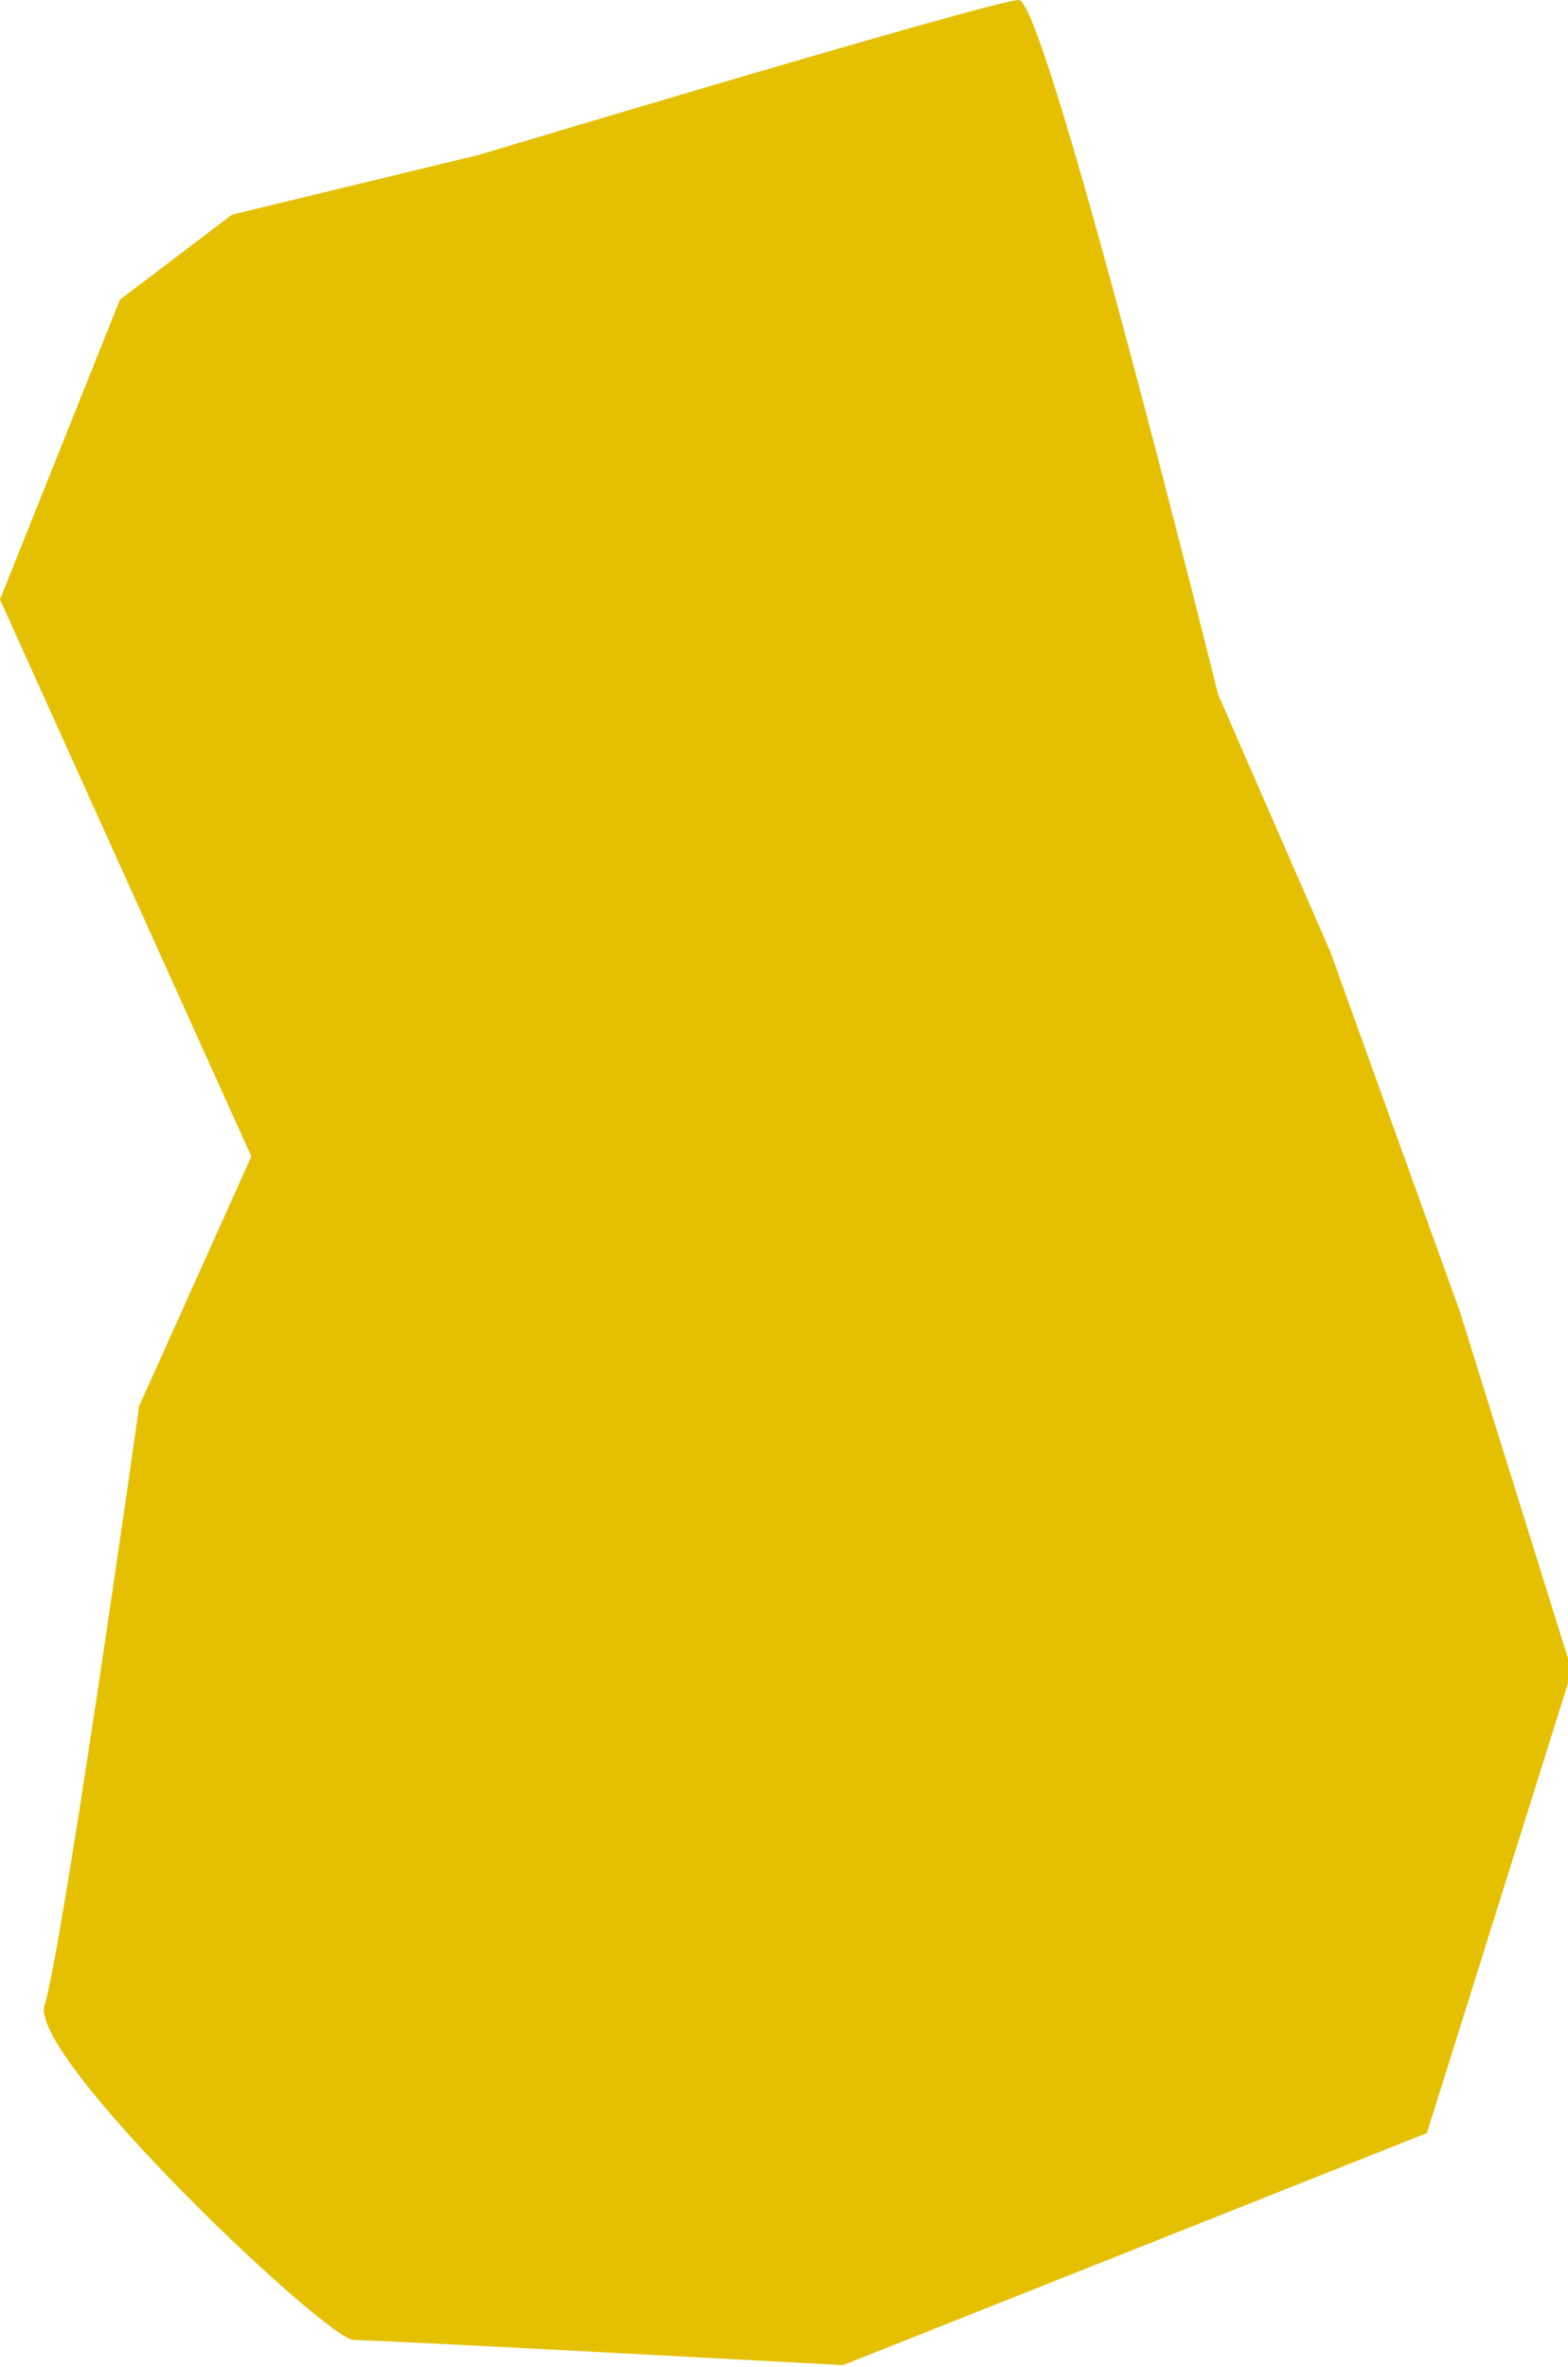 <?xml version="1.0" encoding="utf-8"?>
<!-- Generator: Adobe Illustrator 27.9.0, SVG Export Plug-In . SVG Version: 6.00 Build 0)  -->
<svg version="1.1" id="Laag_1" xmlns="http://www.w3.org/2000/svg" xmlns:xlink="http://www.w3.org/1999/xlink" x="0px" y="0px"
	 viewBox="0 0 81.1 122.4" style="enable-background:new 0 0 81.1 122.4;" xml:space="preserve">
<style type="text/css">
	.st0{fill:#E5C001;}
</style>
<path class="st0" d="M0,31l6.2-15.5l5.8-4.4L24.8,8c0,0,26.6-8,27.9-8C54.1,0,63,35.9,63,35.9l5.8,13.3l6.7,18.6l5.8,18.6l-7.5,23.9
	l-30.2,12c0,0-23.9-1.3-25.3-1.3s-16.8-14.6-16-17.3c0.9-2.7,4.9-31,4.9-31l5.8-12.9L0,31z"/>
</svg>
